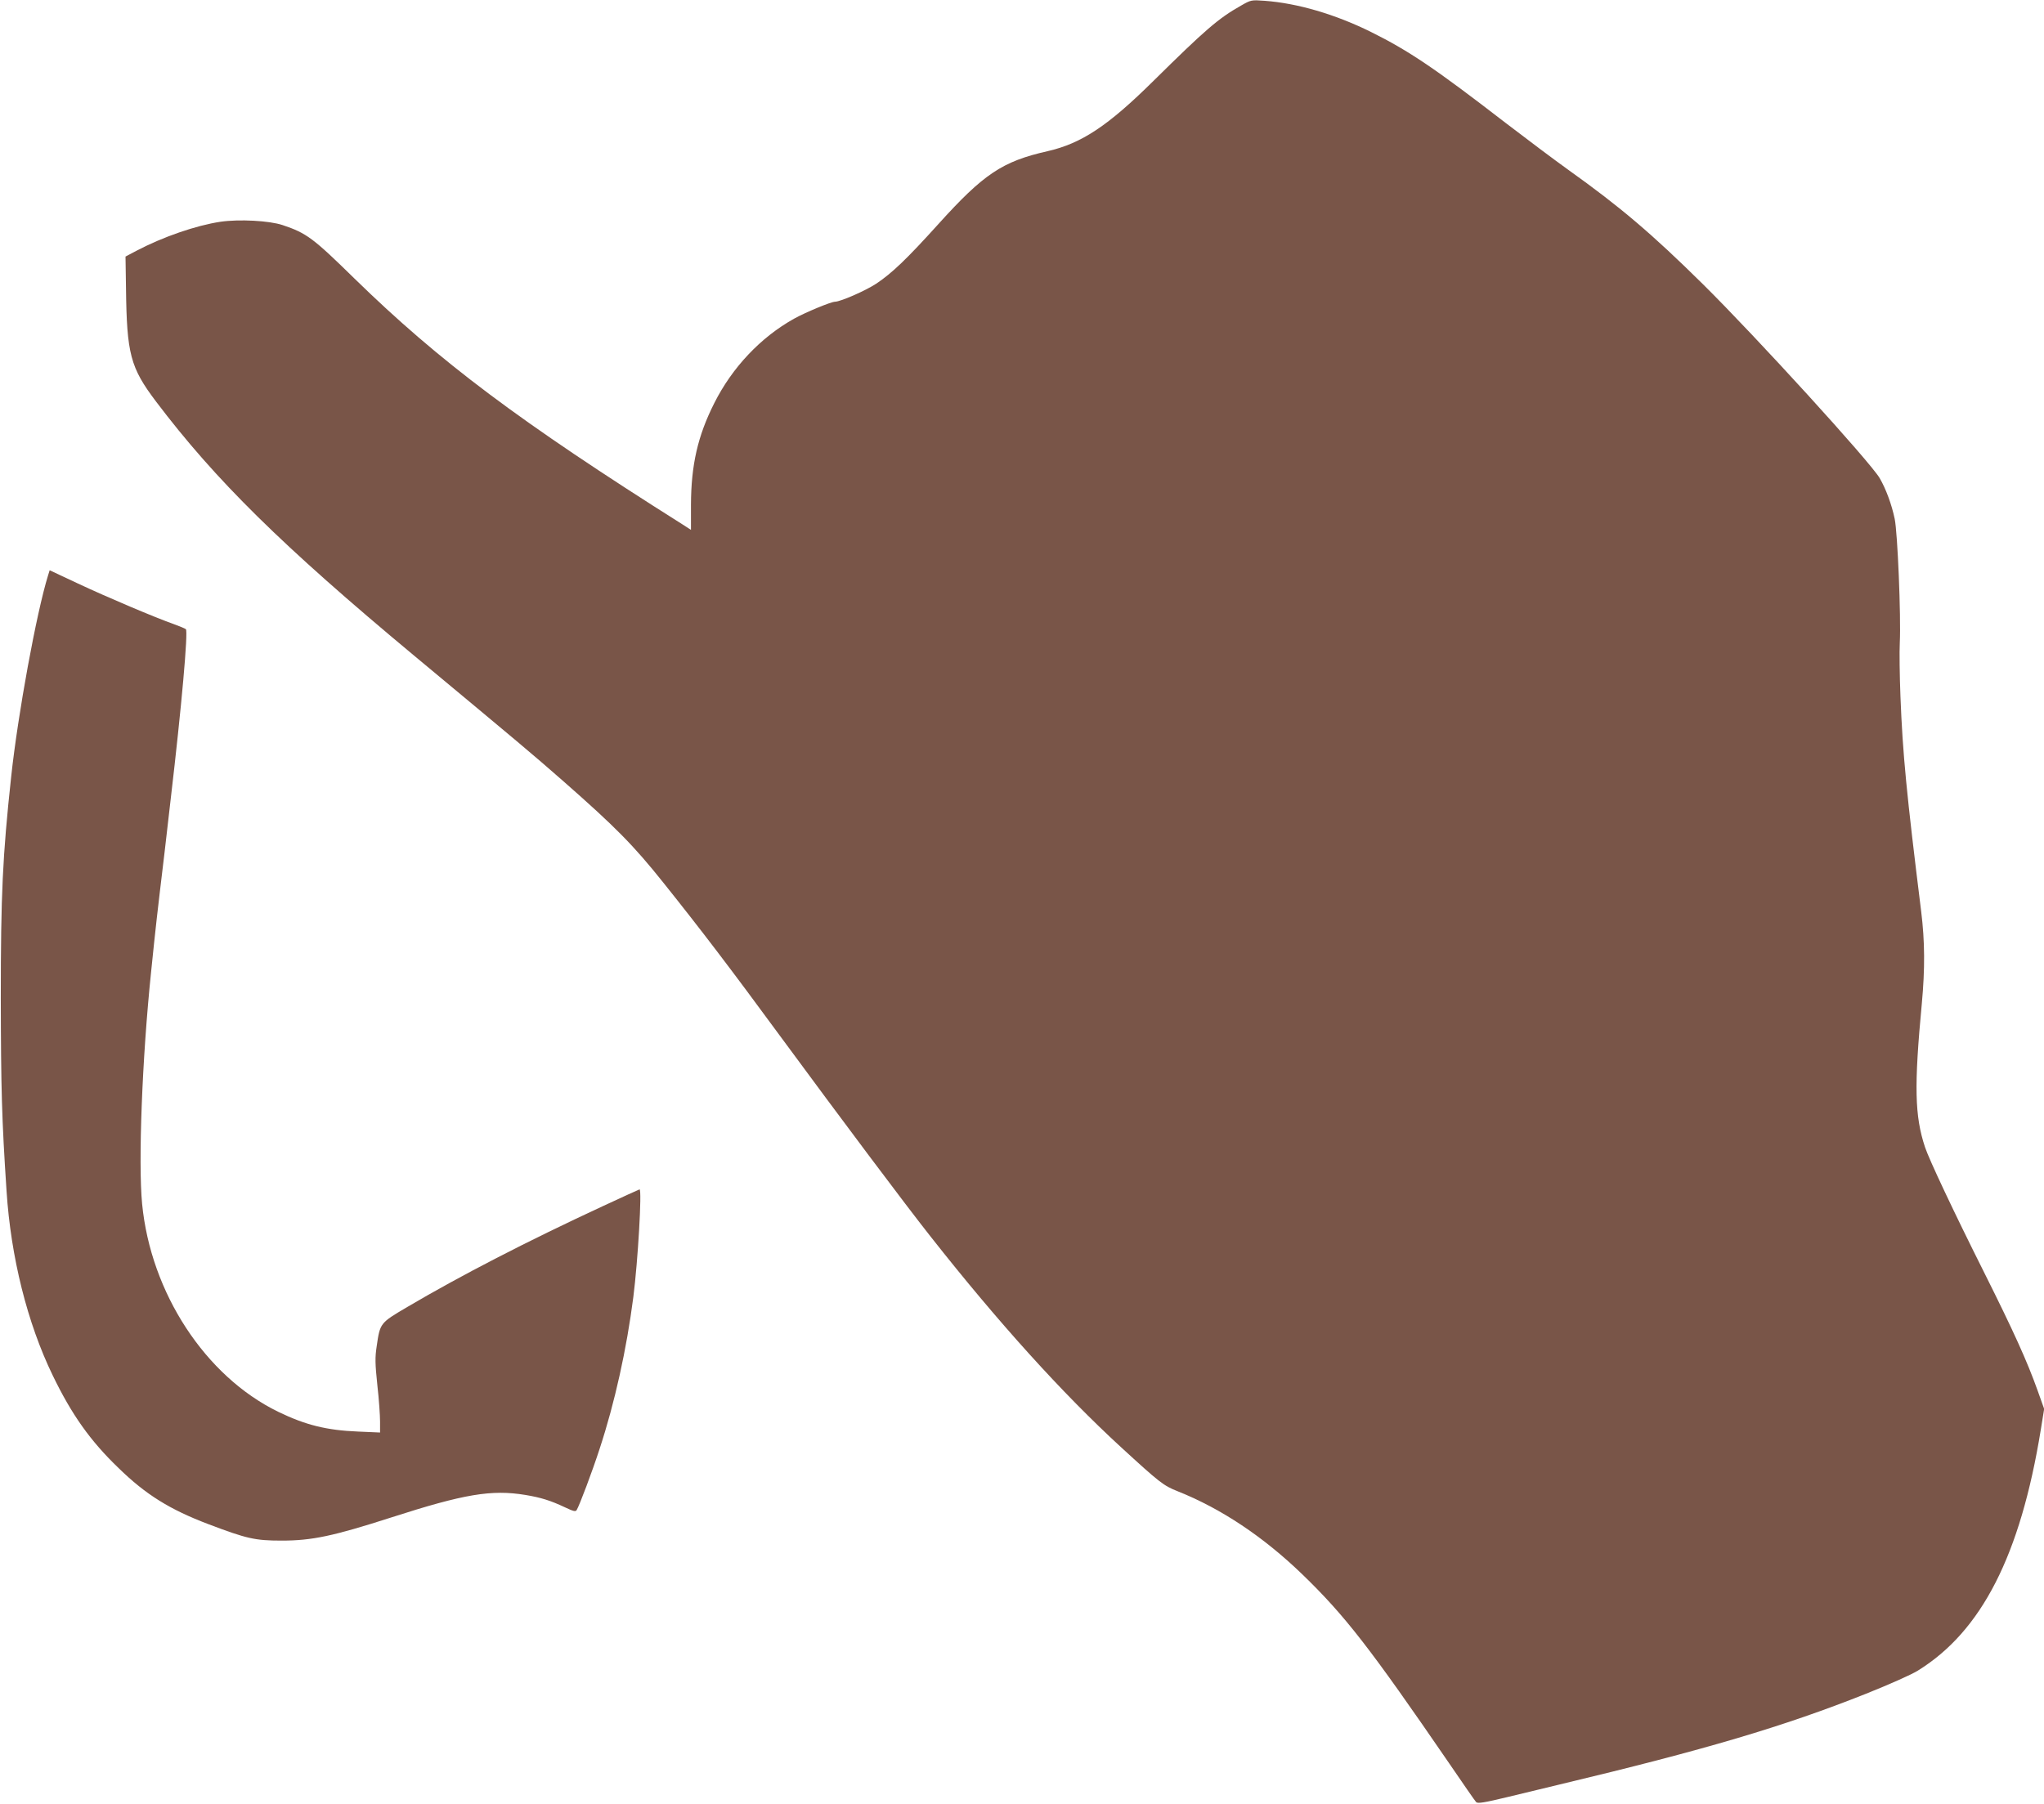 <?xml version="1.0" standalone="no"?>
<!DOCTYPE svg PUBLIC "-//W3C//DTD SVG 20010904//EN"
 "http://www.w3.org/TR/2001/REC-SVG-20010904/DTD/svg10.dtd">
<svg version="1.0" xmlns="http://www.w3.org/2000/svg"
 width="1280pt" height="1130pt" viewBox="0 0 1280 1130"
 preserveAspectRatio="xMidYMid meet">
<g transform="translate(0,1130) scale(0.1,-0.1)"
fill="#795548" stroke="none">
<path d="M7770 11264 c-140 -79 -223 -151 -545 -469 -286 -283 -451 -393 -665
-442 -283 -64 -400 -142 -685 -458 -197 -218 -289 -306 -388 -372 -67 -44
-222 -112 -258 -113 -25 0 -186 -67 -256 -106 -210 -117 -388 -306 -500 -529
-104 -206 -145 -388 -146 -637 l0 -157 -51 33 c-1024 646 -1523 1021 -2056
1541 -258 253 -300 285 -450 335 -83 28 -272 38 -389 21 -153 -23 -359 -94
-525 -181 l-70 -37 3 -199 c5 -411 27 -496 188 -709 372 -492 789 -903 1613
-1589 667 -555 738 -614 934 -786 330 -290 442 -403 631 -640 232 -290 421
-538 730 -959 385 -523 781 -1052 943 -1257 422 -536 825 -982 1190 -1317 243
-223 268 -243 357 -278 273 -109 535 -284 778 -518 270 -261 424 -460 922
-1186 86 -126 162 -236 169 -243 10 -10 49 -4 202 33 104 25 248 60 319 77
913 218 1403 363 1921 569 138 55 283 119 323 144 400 247 643 722 771 1510
l21 130 -41 115 c-66 185 -151 372 -335 740 -188 375 -344 706 -370 784 -65
196 -69 382 -20 901 20 216 19 389 -4 575 -92 741 -116 987 -130 1350 -5 129
-7 280 -4 335 8 165 -14 690 -32 775 -19 91 -55 188 -94 255 -58 100 -775 887
-1108 1216 -318 314 -515 482 -843 716 -85 61 -261 193 -390 292 -443 342
-607 453 -845 571 -224 111 -461 180 -665 195 -84 6 -86 6 -150 -31z"/>
<path d="M301 7696 c-73 -236 -189 -869 -231 -1261 -54 -501 -65 -738 -65
-1385 1 -564 6 -759 36 -1210 27 -415 130 -827 289 -1155 119 -246 235 -410
413 -581 170 -166 320 -259 562 -351 240 -91 292 -103 458 -103 191 0 323 28
687 145 456 147 628 176 840 141 97 -16 158 -35 249 -78 51 -24 65 -28 72 -17
17 27 99 245 144 384 95 289 169 624 211 950 29 227 55 675 39 675 -2 0 -107
-48 -232 -106 -476 -221 -885 -432 -1223 -631 -170 -100 -170 -100 -191 -245
-11 -71 -10 -110 4 -244 10 -87 17 -190 17 -228 l0 -69 -137 6 c-198 8 -330
41 -501 124 -456 222 -798 745 -852 1302 -25 258 0 911 56 1451 30 294 37 354
85 755 5 44 14 118 19 165 5 47 14 121 19 165 68 578 110 1051 95 1064 -5 4
-38 18 -74 31 -114 40 -419 169 -602 255 l-177 83 -10 -32z"/>
</g>
</svg>

